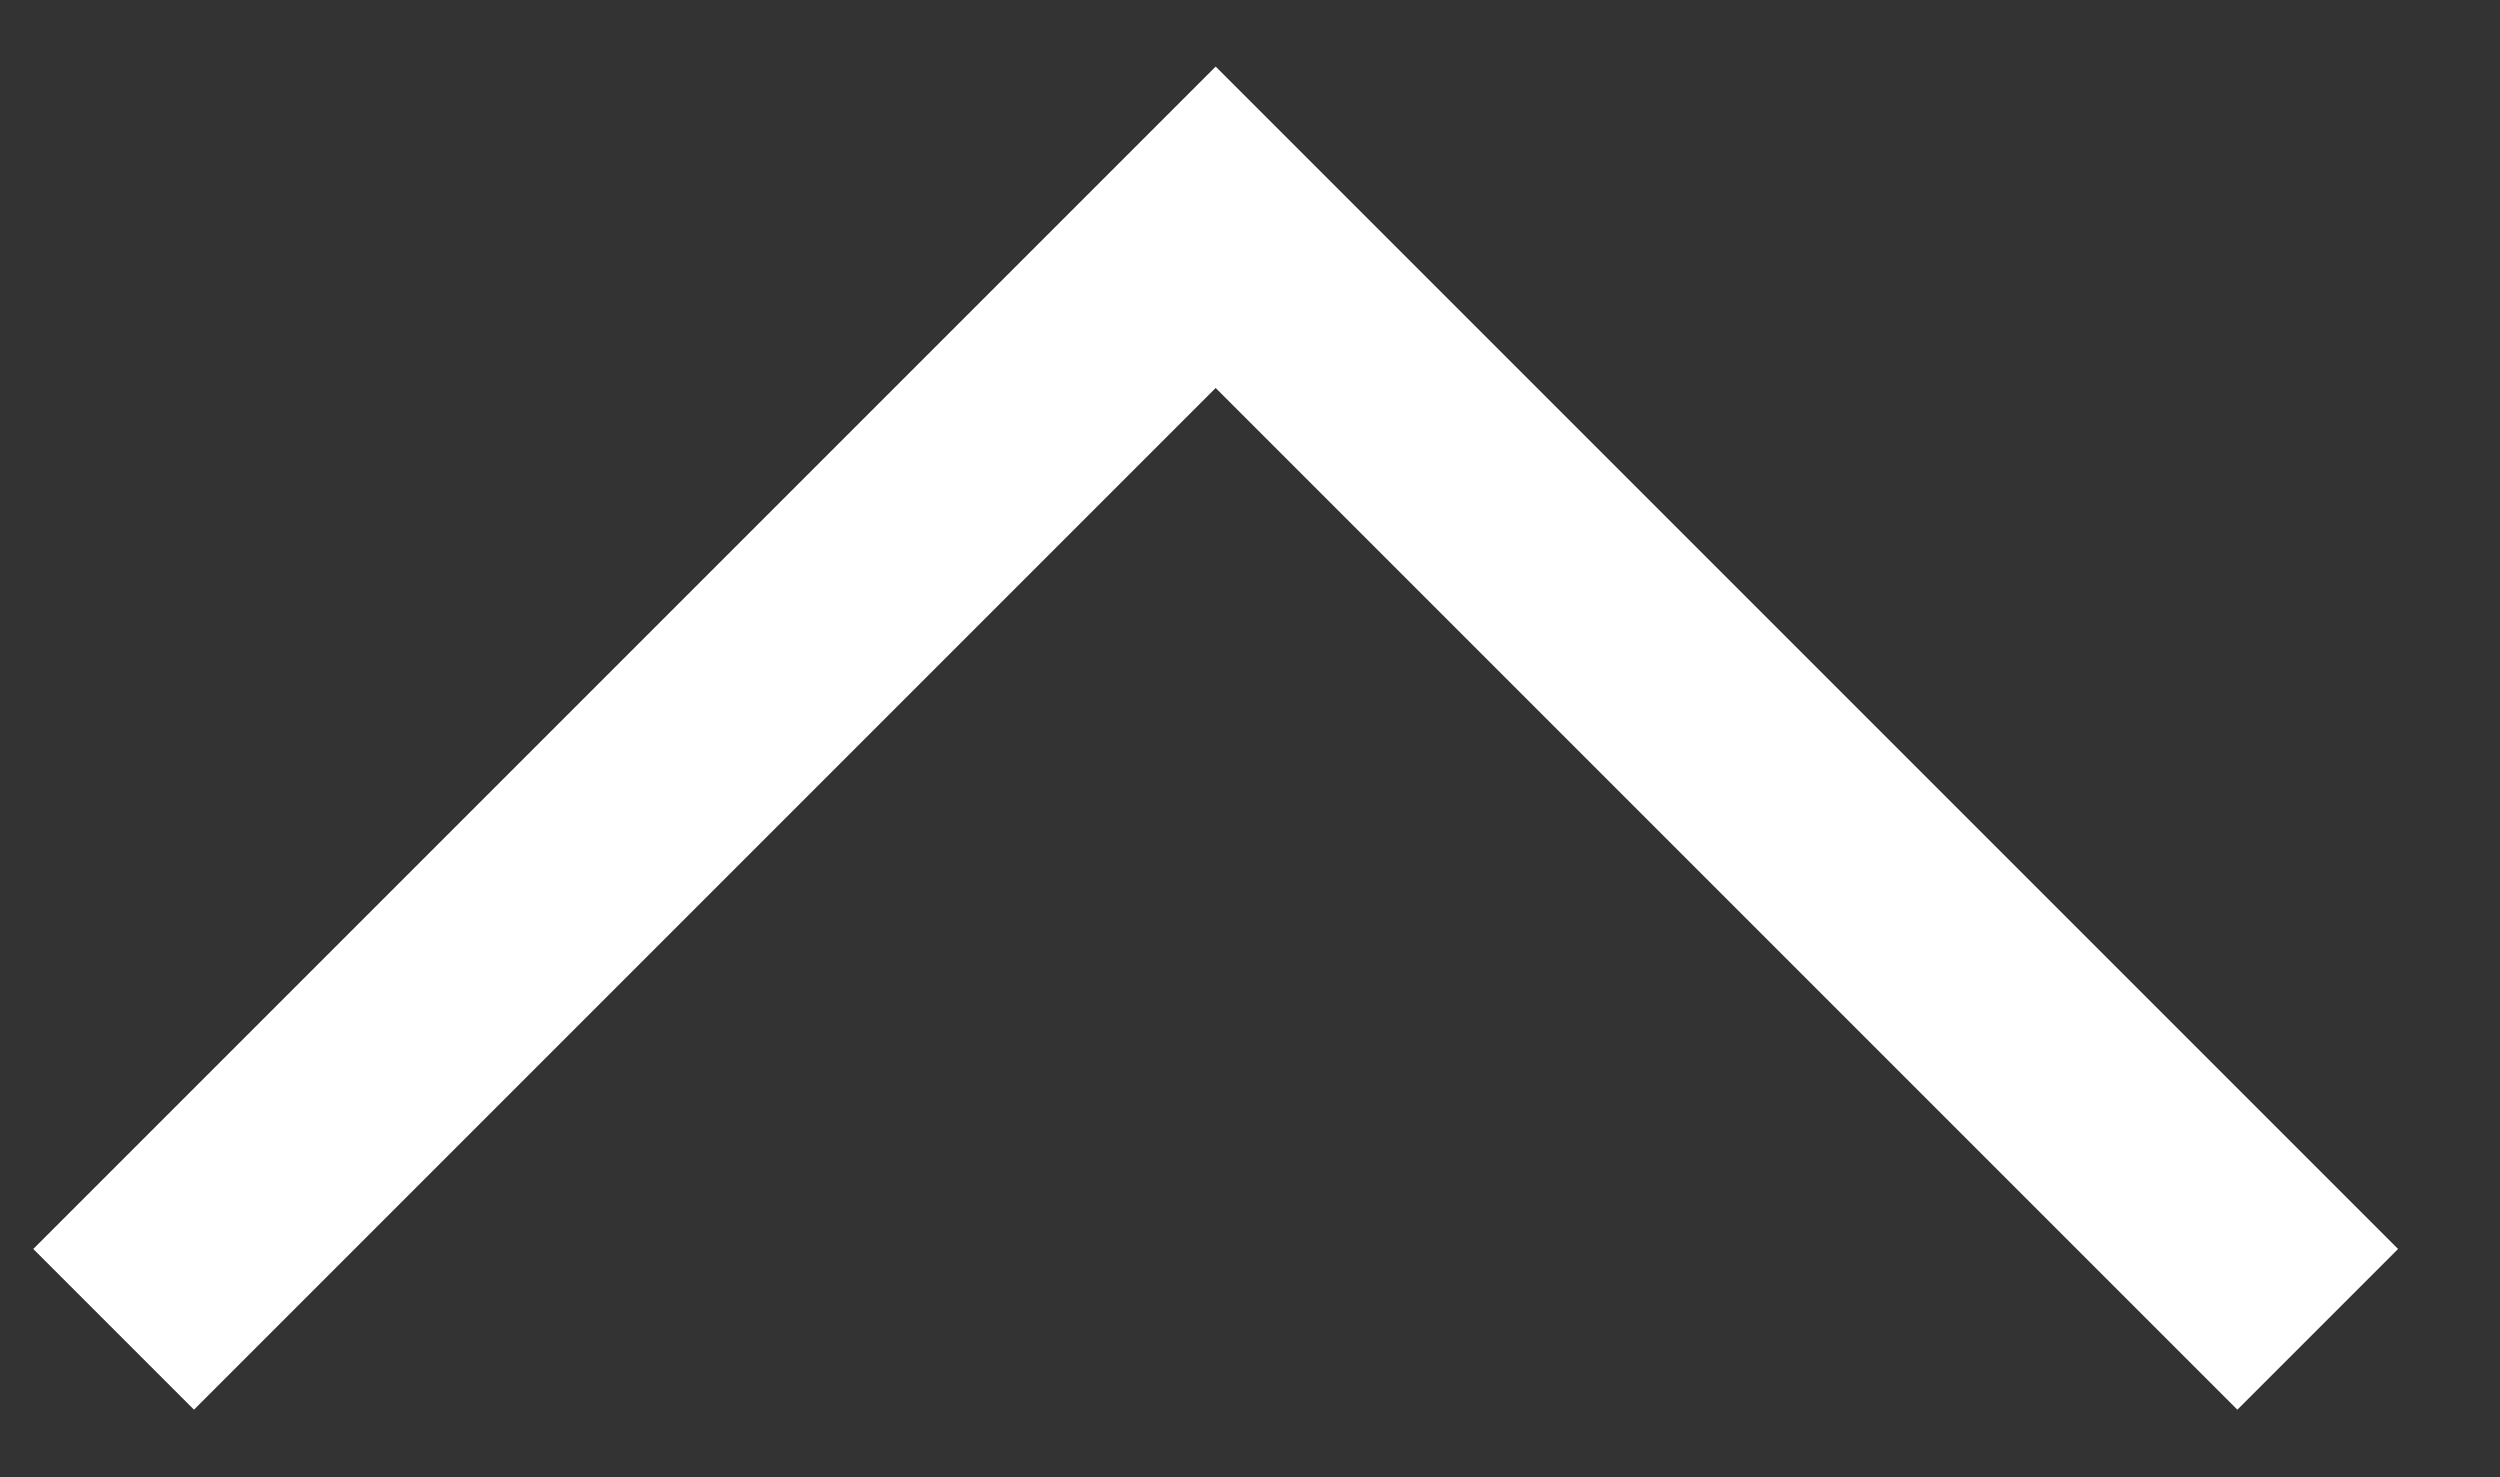 <?xml version="1.0" encoding="UTF-8"?>
<svg viewBox="0 0 22 13" version="1.1" xmlns="http://www.w3.org/2000/svg" xmlns:xlink="http://www.w3.org/1999/xlink">
    <rect x="0" y="0" width="22" height="13" fill="#333333" stroke="none"/>
    <g id="RENR" stroke="none" stroke-width="1" fill="none" fill-rule="evenodd" >
        <g id="Assets" transform="translate(-741, -1260)" stroke-width="2" stroke="#FFF" >
            <g id="arrow-up" transform="translate(730, 1245)">
                <polyline id="Page-1" transform="translate(21.698, 21.849) rotate(-270) translate(-21.698, -21.849) " points="26.547 31.547 16.849 21.849 26.547 12.151"></polyline>
            </g>
        </g>
    </g>
</svg>